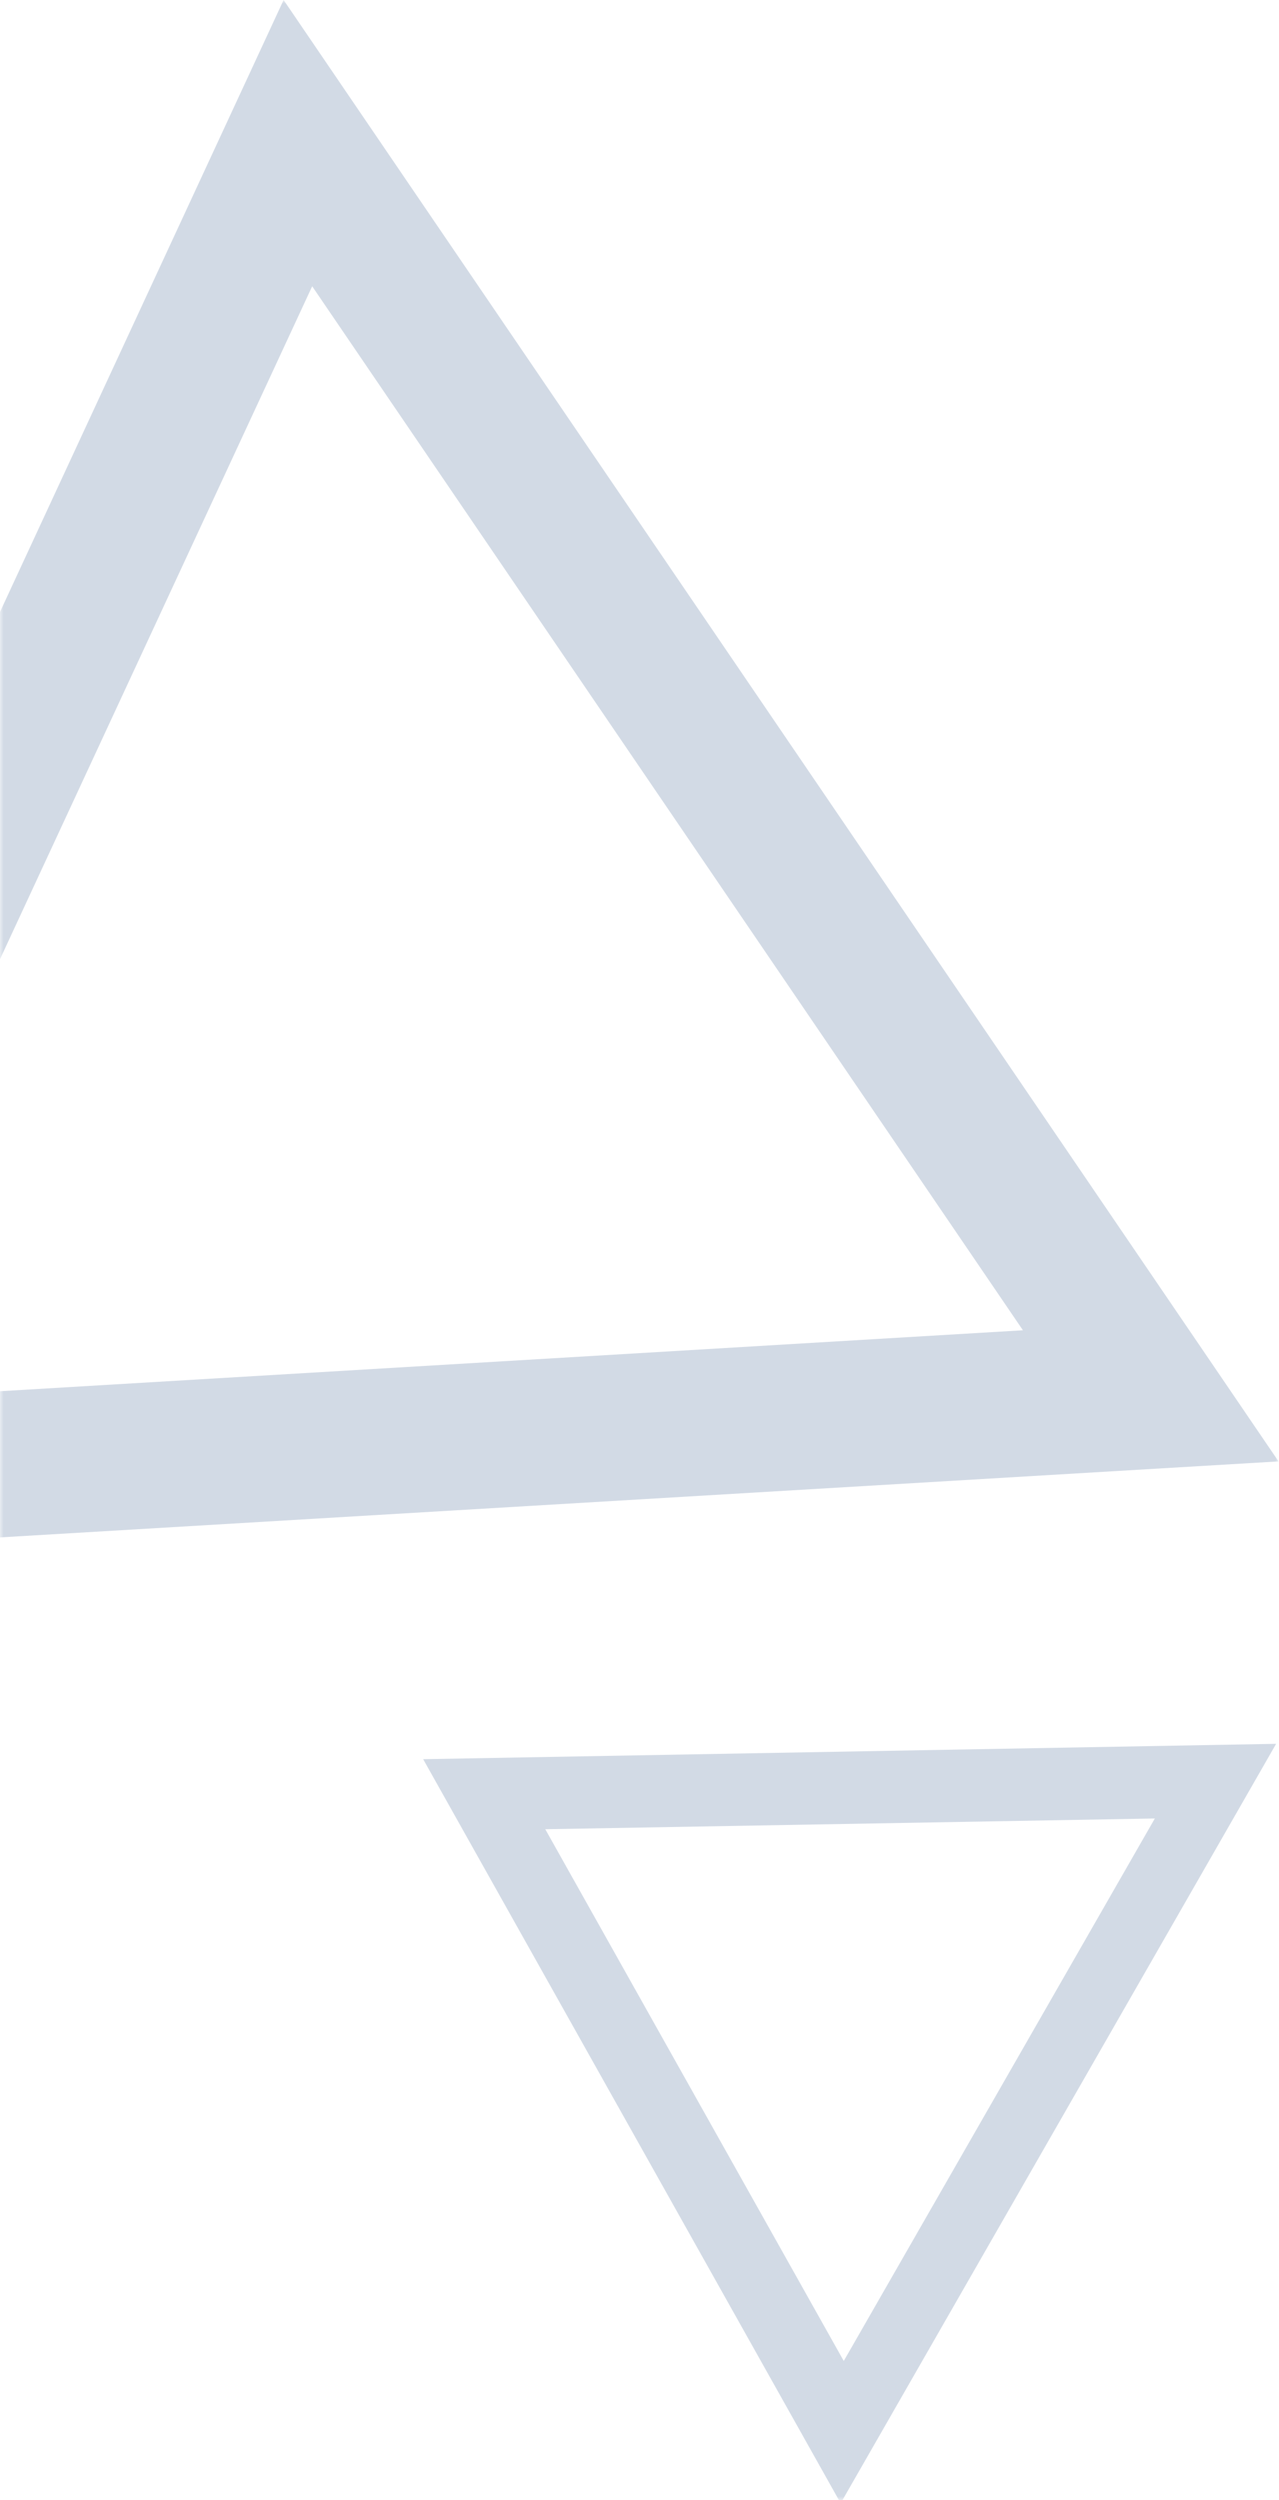 <svg xmlns="http://www.w3.org/2000/svg" width="174" height="340" viewBox="0 0 174 340" fill="none"><mask id="mask0_135_103" style="mask-type:alpha" maskUnits="userSpaceOnUse" x="0" y="0" width="174" height="340"><rect width="174" height="340" fill="#D9D9D9"></rect></mask><g mask="url(#mask0_135_103)"><path d="M-28.041 190.876L139.164 180.915L42.471 38.934L-28.041 190.876ZM38.583 -7.92192e-06C83.728 66.29 128.38 131.854 173.938 198.748L-60 212.652L38.583 -7.92192e-06Z" fill="#294E83" fill-opacity="0.21"></path><path d="M74.182 248.772L114.788 321.089L157.109 247.31L74.182 248.772ZM173.61 237.156L114.367 340.436L57.57 239.248L173.61 237.156Z" fill="#294E83" fill-opacity="0.21"></path></g></svg>